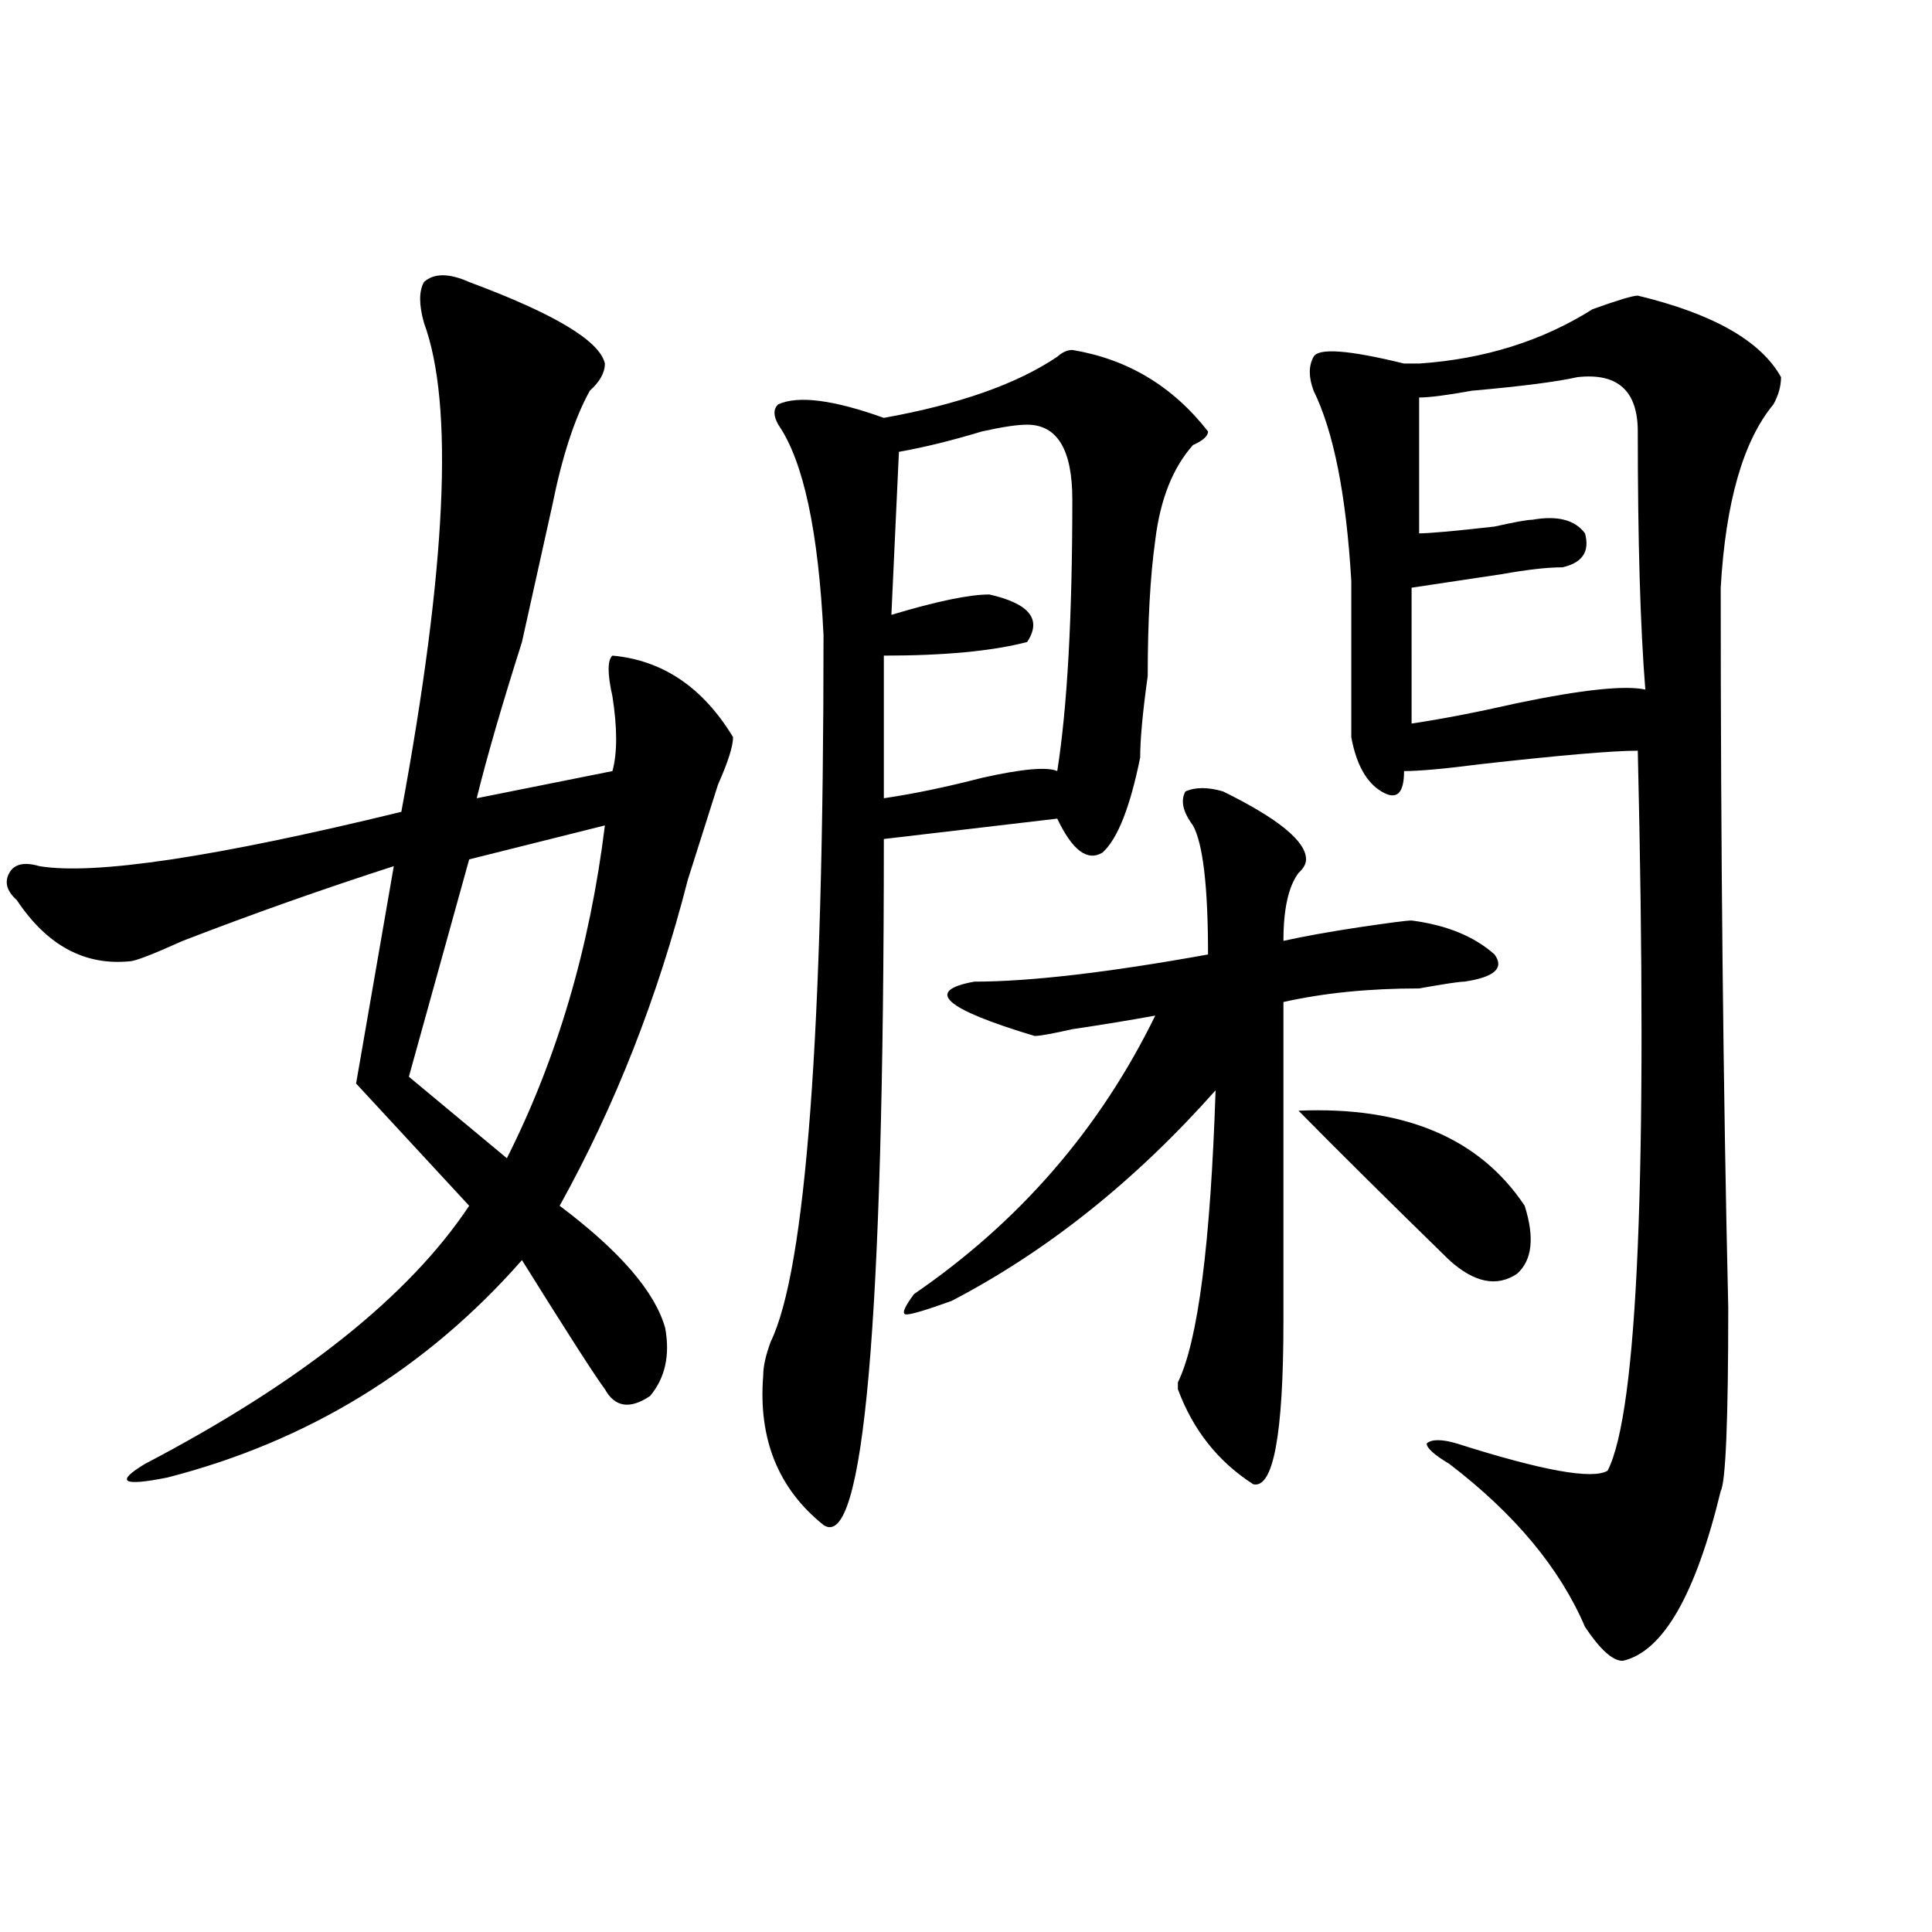 <?xml version="1.0" encoding="utf-8"?>
<!-- Generator: Adobe Illustrator 16.0.0, SVG Export Plug-In . SVG Version: 6.00 Build 0)  -->
<!DOCTYPE svg PUBLIC "-//W3C//DTD SVG 1.1//EN" "http://www.w3.org/Graphics/SVG/1.1/DTD/svg11.dtd">
<svg version="1.1" id="图层_1" xmlns="http://www.w3.org/2000/svg" xmlns:xlink="http://www.w3.org/1999/xlink" x="0px" y="0px"
	 width="1000px" height="1000px" viewBox="0 0 1000 1000" enable-background="new 0 0 1000 1000" xml:space="preserve">
<path d="M242.848,145.984c44.206,16.425,67.62,30.487,70.242,42.188c0,4.724-2.622,9.394-7.805,14.063
	c-7.805,14.063-14.329,34.003-19.512,59.766c-2.622,11.755-7.805,35.156-15.609,70.313c-10.427,32.849-18.231,59.766-23.414,80.859
	l70.242-14.063c2.562-9.339,2.562-22.247,0-38.672c-2.622-11.7-2.622-18.731,0-21.094c25.976,2.362,46.828,16.425,62.438,42.188
	c0,4.724-2.622,12.909-7.805,24.609c-5.243,16.425-10.427,32.849-15.609,49.219c-15.609,60.974-37.743,117.224-66.34,168.75
	c31.219,23.456,49.39,44.55,54.633,63.281c2.562,14.063,0,25.817-7.805,35.156c-10.427,7.031-18.231,5.878-23.414-3.516
	c-5.243-7.031-19.512-29.278-42.926-66.797c-49.45,56.25-110.606,93.769-183.41,112.5c-23.414,4.724-27.316,2.362-11.707-7.031
	c80.608-42.188,136.582-86.683,167.801-133.594l-58.535-63.281l19.512-112.5C167.362,460.083,130.96,472.938,94.559,487
	c-15.609,7.031-24.755,10.547-27.316,10.547c-23.414,2.362-42.926-8.185-58.535-31.641c-5.243-4.669-6.524-9.339-3.902-14.063
	c2.562-4.669,7.805-5.823,15.609-3.516c28.597,4.724,91.034-4.669,187.313-28.125c23.414-126.563,27.316-210.938,11.707-253.125
	c-2.622-9.339-2.622-16.37,0-21.094C224.616,141.315,232.421,141.315,242.848,145.984z M313.09,427.234l-70.242,17.578
	l-31.219,112.5l50.73,42.188C288.335,547.974,305.285,490.516,313.09,427.234z M555.035,181.141
	c28.597,4.724,52.011,18.786,70.242,42.188c0,2.362-2.622,4.724-7.805,7.031c-10.427,11.755-16.95,28.125-19.512,49.219
	c-2.622,18.786-3.902,42.188-3.902,70.313c-2.622,18.786-3.902,32.849-3.902,42.188c-5.243,25.817-11.707,42.188-19.512,49.219
	c-7.805,4.724-15.609-1.153-23.414-17.578l-89.754,10.547c0,250.817-10.427,369.141-31.219,355.078
	c-23.414-18.731-33.841-44.495-31.219-77.344c0-4.669,1.28-10.547,3.902-17.578c18.171-37.464,27.316-159.356,27.316-365.625
	c-2.622-53.888-10.427-90.198-23.414-108.984c-2.622-4.669-2.622-8.185,0-10.547c10.366-4.669,28.597-2.308,54.633,7.031
	c39.023-7.031,68.901-17.578,89.754-31.641C549.792,182.349,552.413,181.141,555.035,181.141z M531.621,219.813
	c-5.243,0-13.048,1.208-23.414,3.516c-15.609,4.724-29.938,8.239-42.926,10.547l-3.902,84.375
	c23.414-7.031,40.304-10.547,50.73-10.547c20.792,4.724,27.316,12.909,19.512,24.609c-18.231,4.724-42.926,7.031-74.145,7.031
	v73.828c15.609-2.308,32.499-5.823,50.73-10.547c20.792-4.669,33.78-5.823,39.023-3.516c5.183-32.794,7.805-79.651,7.805-140.625
	C555.035,232.722,547.23,219.813,531.621,219.813z M633.082,409.656c28.597,14.063,42.926,25.817,42.926,35.156
	c0,2.362-1.341,4.724-3.902,7.031c-5.243,7.031-7.805,18.786-7.805,35.156c10.366-2.308,23.414-4.669,39.023-7.031
	c15.609-2.308,24.694-3.516,27.316-3.516c18.171,2.362,32.499,8.239,42.926,17.578c5.183,7.031,0,11.755-15.609,14.063
	c-2.622,0-10.427,1.208-23.414,3.516c-26.036,0-49.45,2.362-70.242,7.031c0,75.036,0,130.078,0,165.234
	c0,58.612-5.243,86.737-15.609,84.375c-18.231-11.7-31.219-28.125-39.023-49.219v-3.516c10.366-21.094,16.89-71.466,19.512-151.172
	c-41.646,46.911-87.192,83.222-136.582,108.984c-13.048,4.724-20.853,7.031-23.414,7.031c-2.622,0-1.341-3.516,3.902-10.547
	c54.633-37.464,96.218-85.528,124.875-144.141c-13.048,2.362-27.316,4.724-42.926,7.031c-10.427,2.362-16.95,3.516-19.512,3.516
	c-46.828-14.063-57.255-23.401-31.219-28.125c28.597,0,68.901-4.669,120.973-14.063c0-35.156-2.622-57.403-7.805-66.797
	c-5.243-7.031-6.524-12.854-3.902-17.578C618.753,407.349,625.277,407.349,633.082,409.656z M672.105,574.891
	c54.633-2.308,93.656,14.063,117.07,49.219c5.183,16.425,3.902,28.125-3.902,35.156c-10.427,7.031-22.134,4.724-35.121-7.031
	C718.934,621.802,692.897,595.984,672.105,574.891z M847.711,153.016c39.023,9.394,63.718,23.456,74.145,42.188
	c0,4.724-1.341,9.394-3.902,14.063c-15.609,18.786-24.755,50.427-27.316,94.922c0,135.956,1.28,260.156,3.902,372.656
	c0,58.612-1.341,90.253-3.902,94.922c-13.048,53.888-29.938,83.166-50.73,87.891c-5.243,0-11.707-5.878-19.512-17.578
	c-13.048-30.487-36.462-58.558-70.242-84.375c-7.805-4.669-11.707-8.185-11.707-10.547c2.562-2.308,7.805-2.308,15.609,0
	c44.206,14.063,70.242,18.786,78.047,14.063c15.609-30.433,20.792-154.688,15.609-372.656c-13.048,0-40.364,2.362-81.949,7.031
	c-18.231,2.362-31.219,3.516-39.023,3.516c0,11.755-3.902,15.271-11.707,10.547c-7.805-4.669-13.048-14.063-15.609-28.125
	c0-28.125,0-55.042,0-80.859c-2.622-44.495-9.146-77.344-19.512-98.438c-2.622-7.031-2.622-12.854,0-17.578
	c2.562-4.669,18.171-3.516,46.828,3.516h7.805c33.78-2.308,63.718-11.7,89.754-28.125
	C837.284,155.378,845.089,153.016,847.711,153.016z M847.711,223.328c0-21.094-10.427-30.433-31.219-28.125
	c-10.427,2.362-28.657,4.724-54.633,7.031c-13.048,2.362-22.134,3.516-27.316,3.516v70.313c5.183,0,18.171-1.153,39.023-3.516
	c10.366-2.308,16.89-3.516,19.512-3.516c12.987-2.308,22.073,0,27.316,7.031c2.562,9.394-1.341,15.271-11.707,17.578
	c-7.805,0-18.231,1.208-31.219,3.516c-15.609,2.362-31.219,4.724-46.828,7.031V374.5c15.609-2.308,33.78-5.823,54.633-10.547
	c33.78-7.031,55.913-9.339,66.34-7.031C848.991,324.128,847.711,279.578,847.711,223.328z"/>
</svg>
